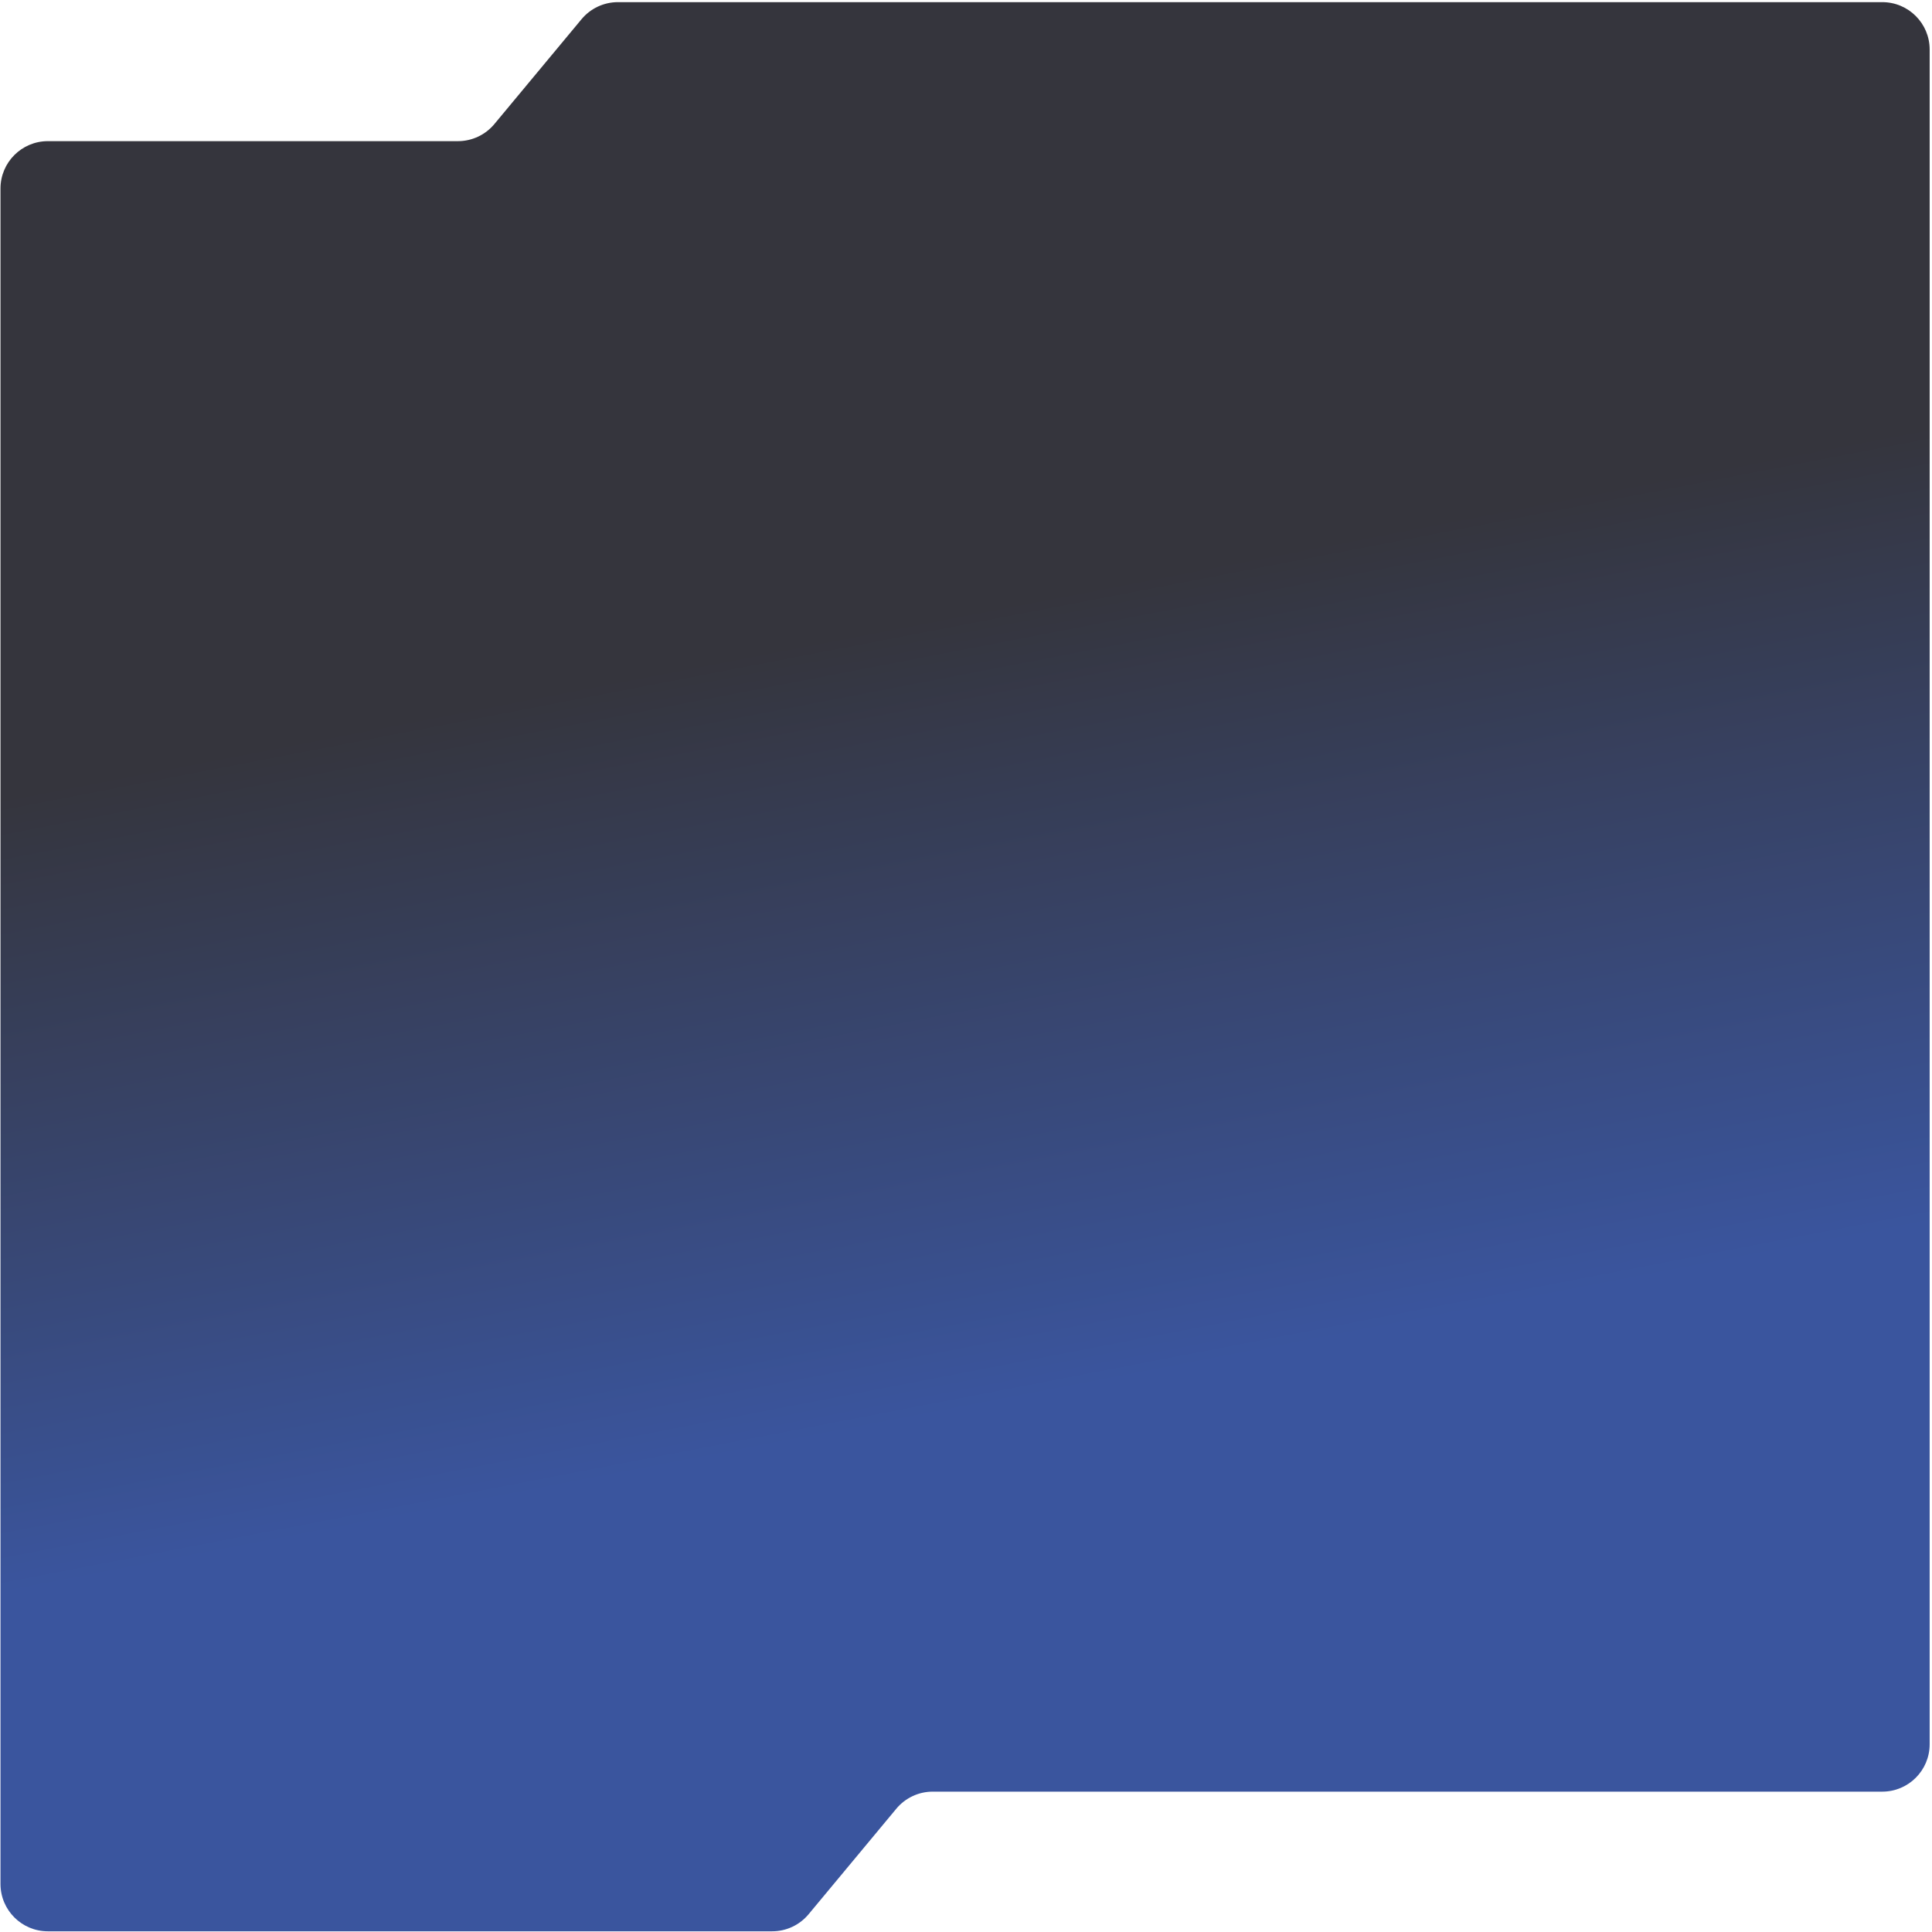 <?xml version="1.0" encoding="UTF-8"?> <svg xmlns="http://www.w3.org/2000/svg" width="681" height="681" viewBox="0 0 681 681" fill="none"><path d="M680.173 614.825C680.173 624.048 672.696 631.525 663.473 631.525H328.776C323.812 631.525 319.106 633.733 315.933 637.55L285.026 674.731C281.854 678.548 277.147 680.755 272.184 680.755H16.872C7.648 680.755 0.172 673.279 0.172 664.055V66.455C0.172 57.232 7.648 49.755 16.872 49.755H161.415C166.379 49.755 171.085 47.547 174.258 43.73L204.972 6.78C208.145 2.963 212.851 0.755 217.815 0.755H663.473C672.696 0.755 680.173 8.232 680.173 17.455V614.825Z" fill="url(#paint0_linear_575_4)"></path><defs><linearGradient id="paint0_linear_575_4" x1="267.925" y1="229.675" x2="320.172" y2="500.755" gradientUnits="userSpaceOnUse"><stop stop-color="#35353D"></stop><stop offset="1" stop-color="#3A559E"></stop></linearGradient></defs></svg> 